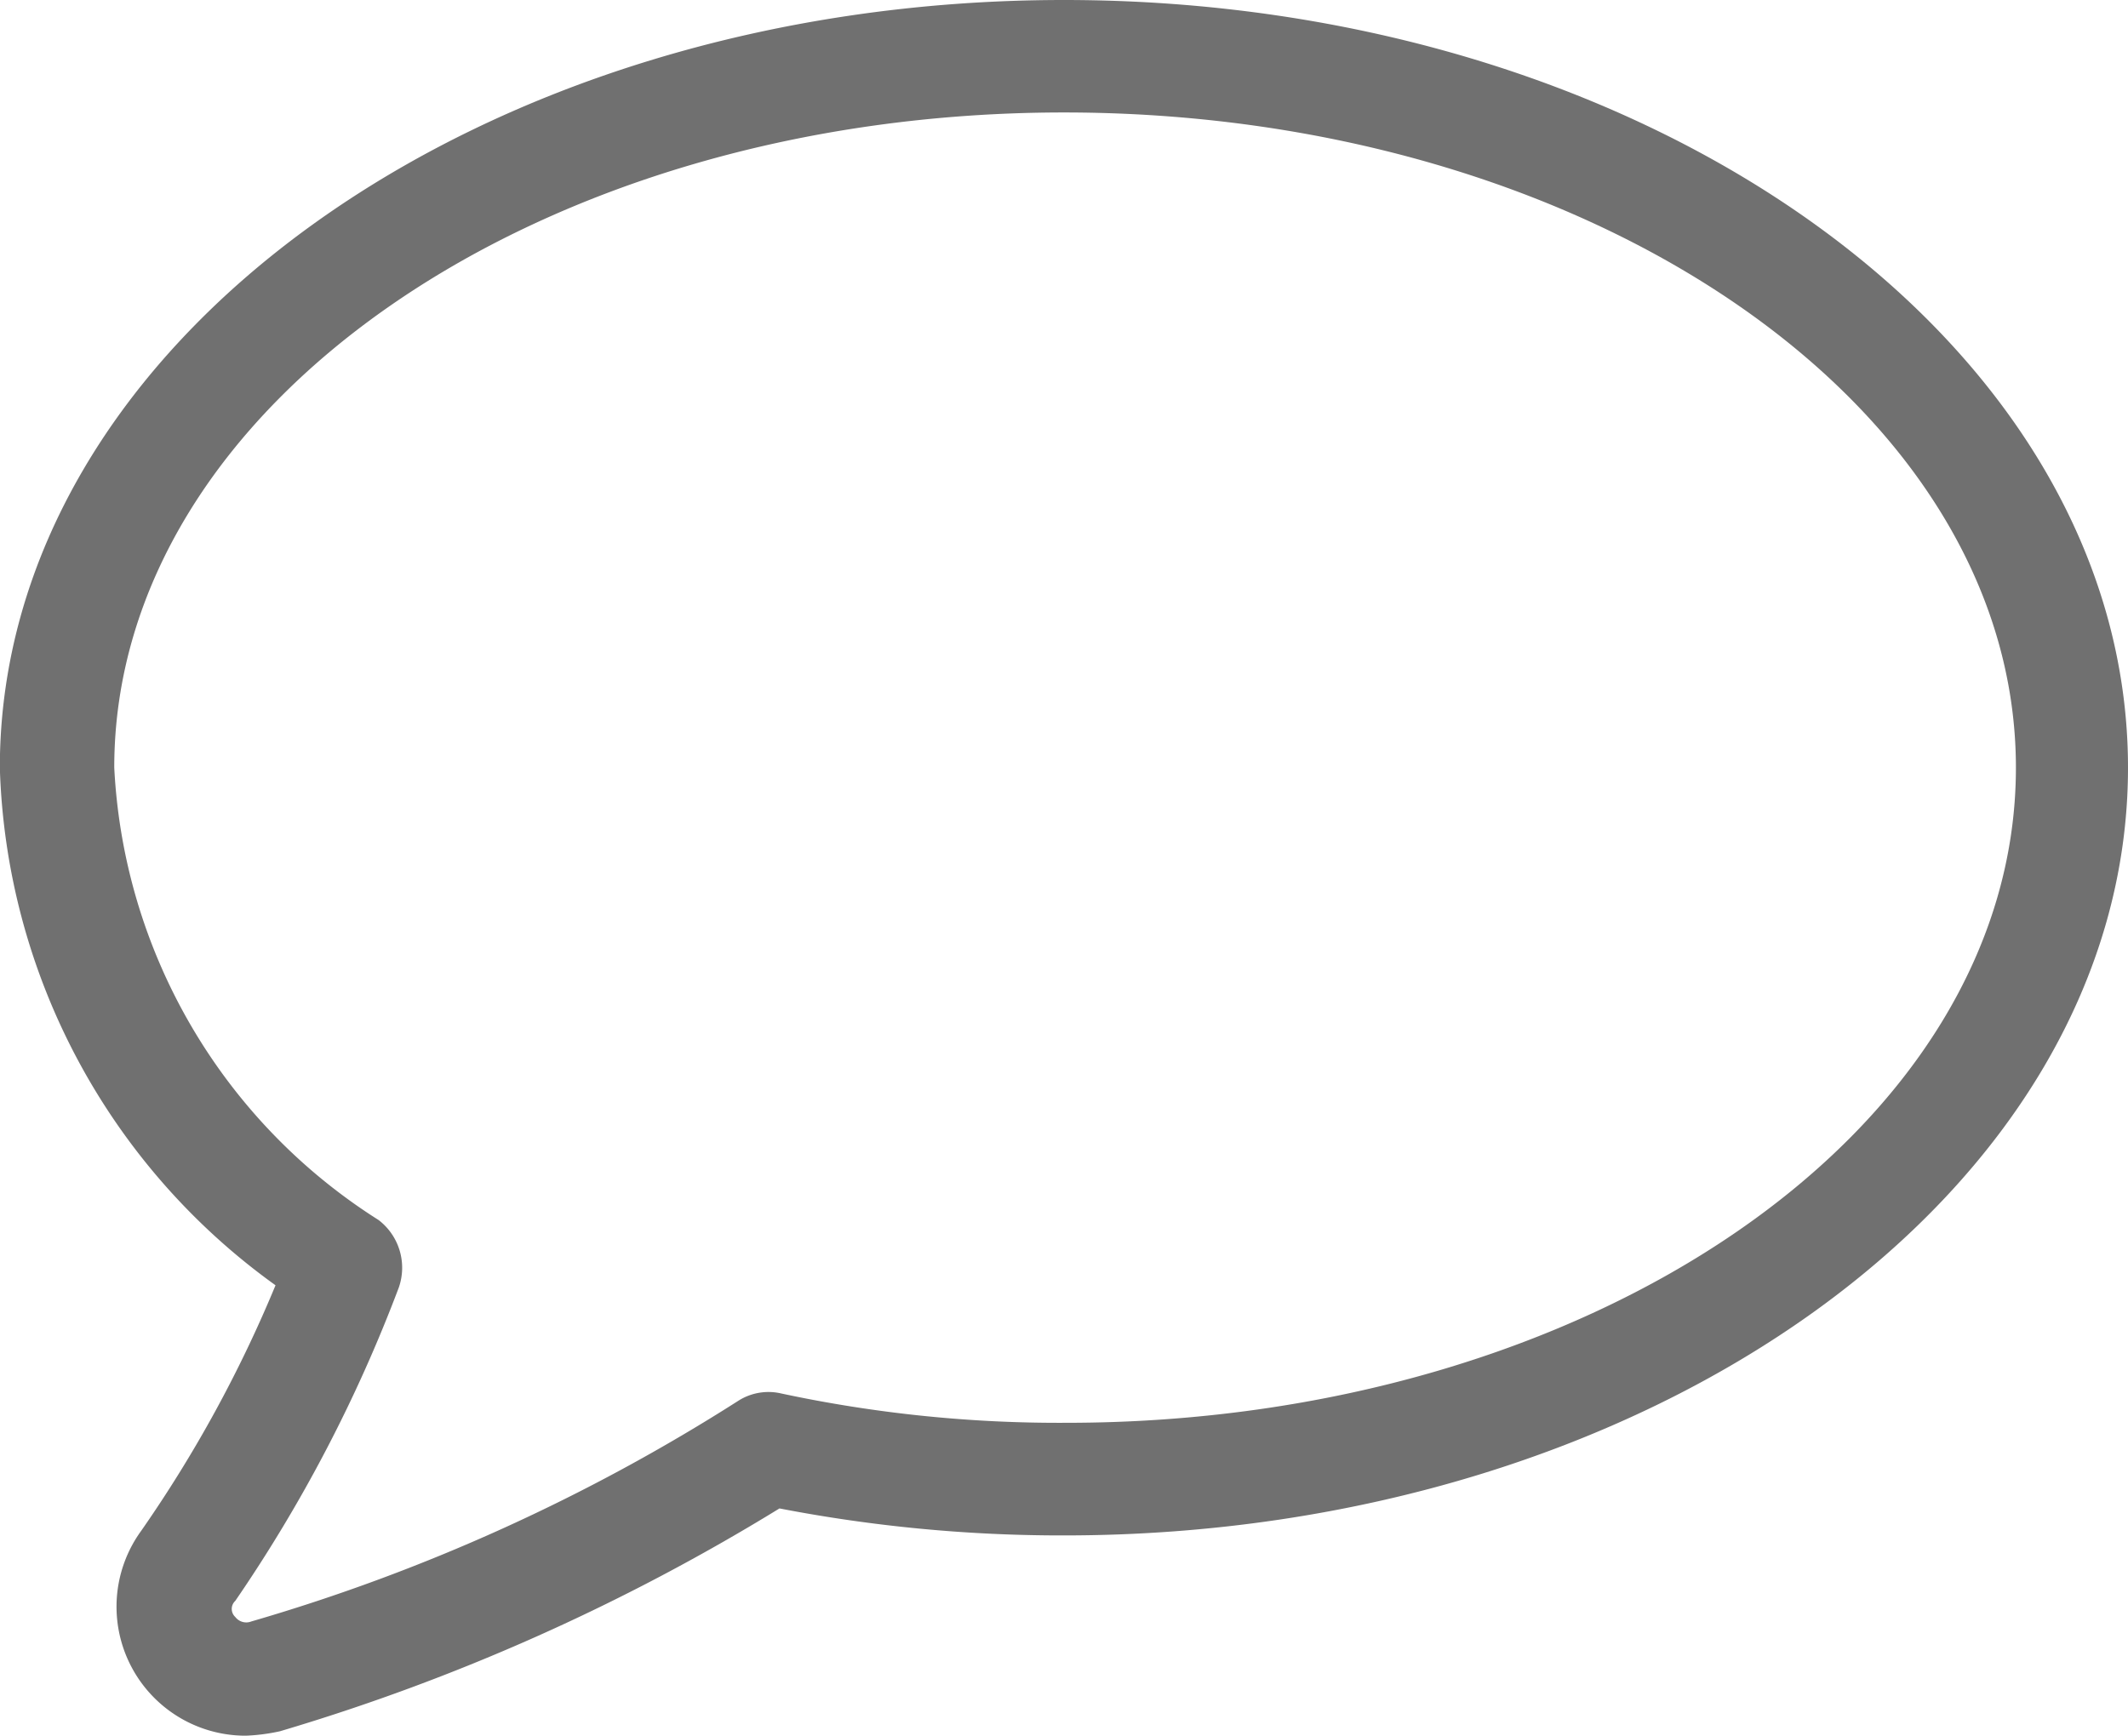<svg xmlns="http://www.w3.org/2000/svg" width="26.484" height="21.607" viewBox="0 0 26.484 21.607">
  <path id="Trazado_94" data-name="Trazado 94" d="M87.041,86.007a1.606,1.606,0,0,1-1.282-2.55A16.128,16.128,0,0,0,87.431,80.4,8.231,8.231,0,0,1,84,73.957C84,68.688,89.94,64.4,97.244,64.4s13.242,4.288,13.242,9.557-5.938,9.557-13.242,9.557a18.5,18.5,0,0,1-3.541-.336,25.969,25.969,0,0,1-6.217,2.774,2.417,2.417,0,0,1-.446.056ZM97.244,65.8c-6.523,0-11.82,3.643-11.82,8.155a7.084,7.084,0,0,0,3.29,5.633.748.748,0,0,1,.251.841,18.309,18.309,0,0,1-2.035,3.9.136.136,0,0,0,0,.2.172.172,0,0,0,.2.056A23.41,23.41,0,0,0,93.2,81.832a.7.7,0,0,1,.53-.084,16.507,16.507,0,0,0,3.541.364c6.523,0,11.82-3.643,11.82-8.155S103.768,65.8,97.244,65.8Z" transform="translate(-84.002 -64.4)" fill="#707070"/>
</svg>
